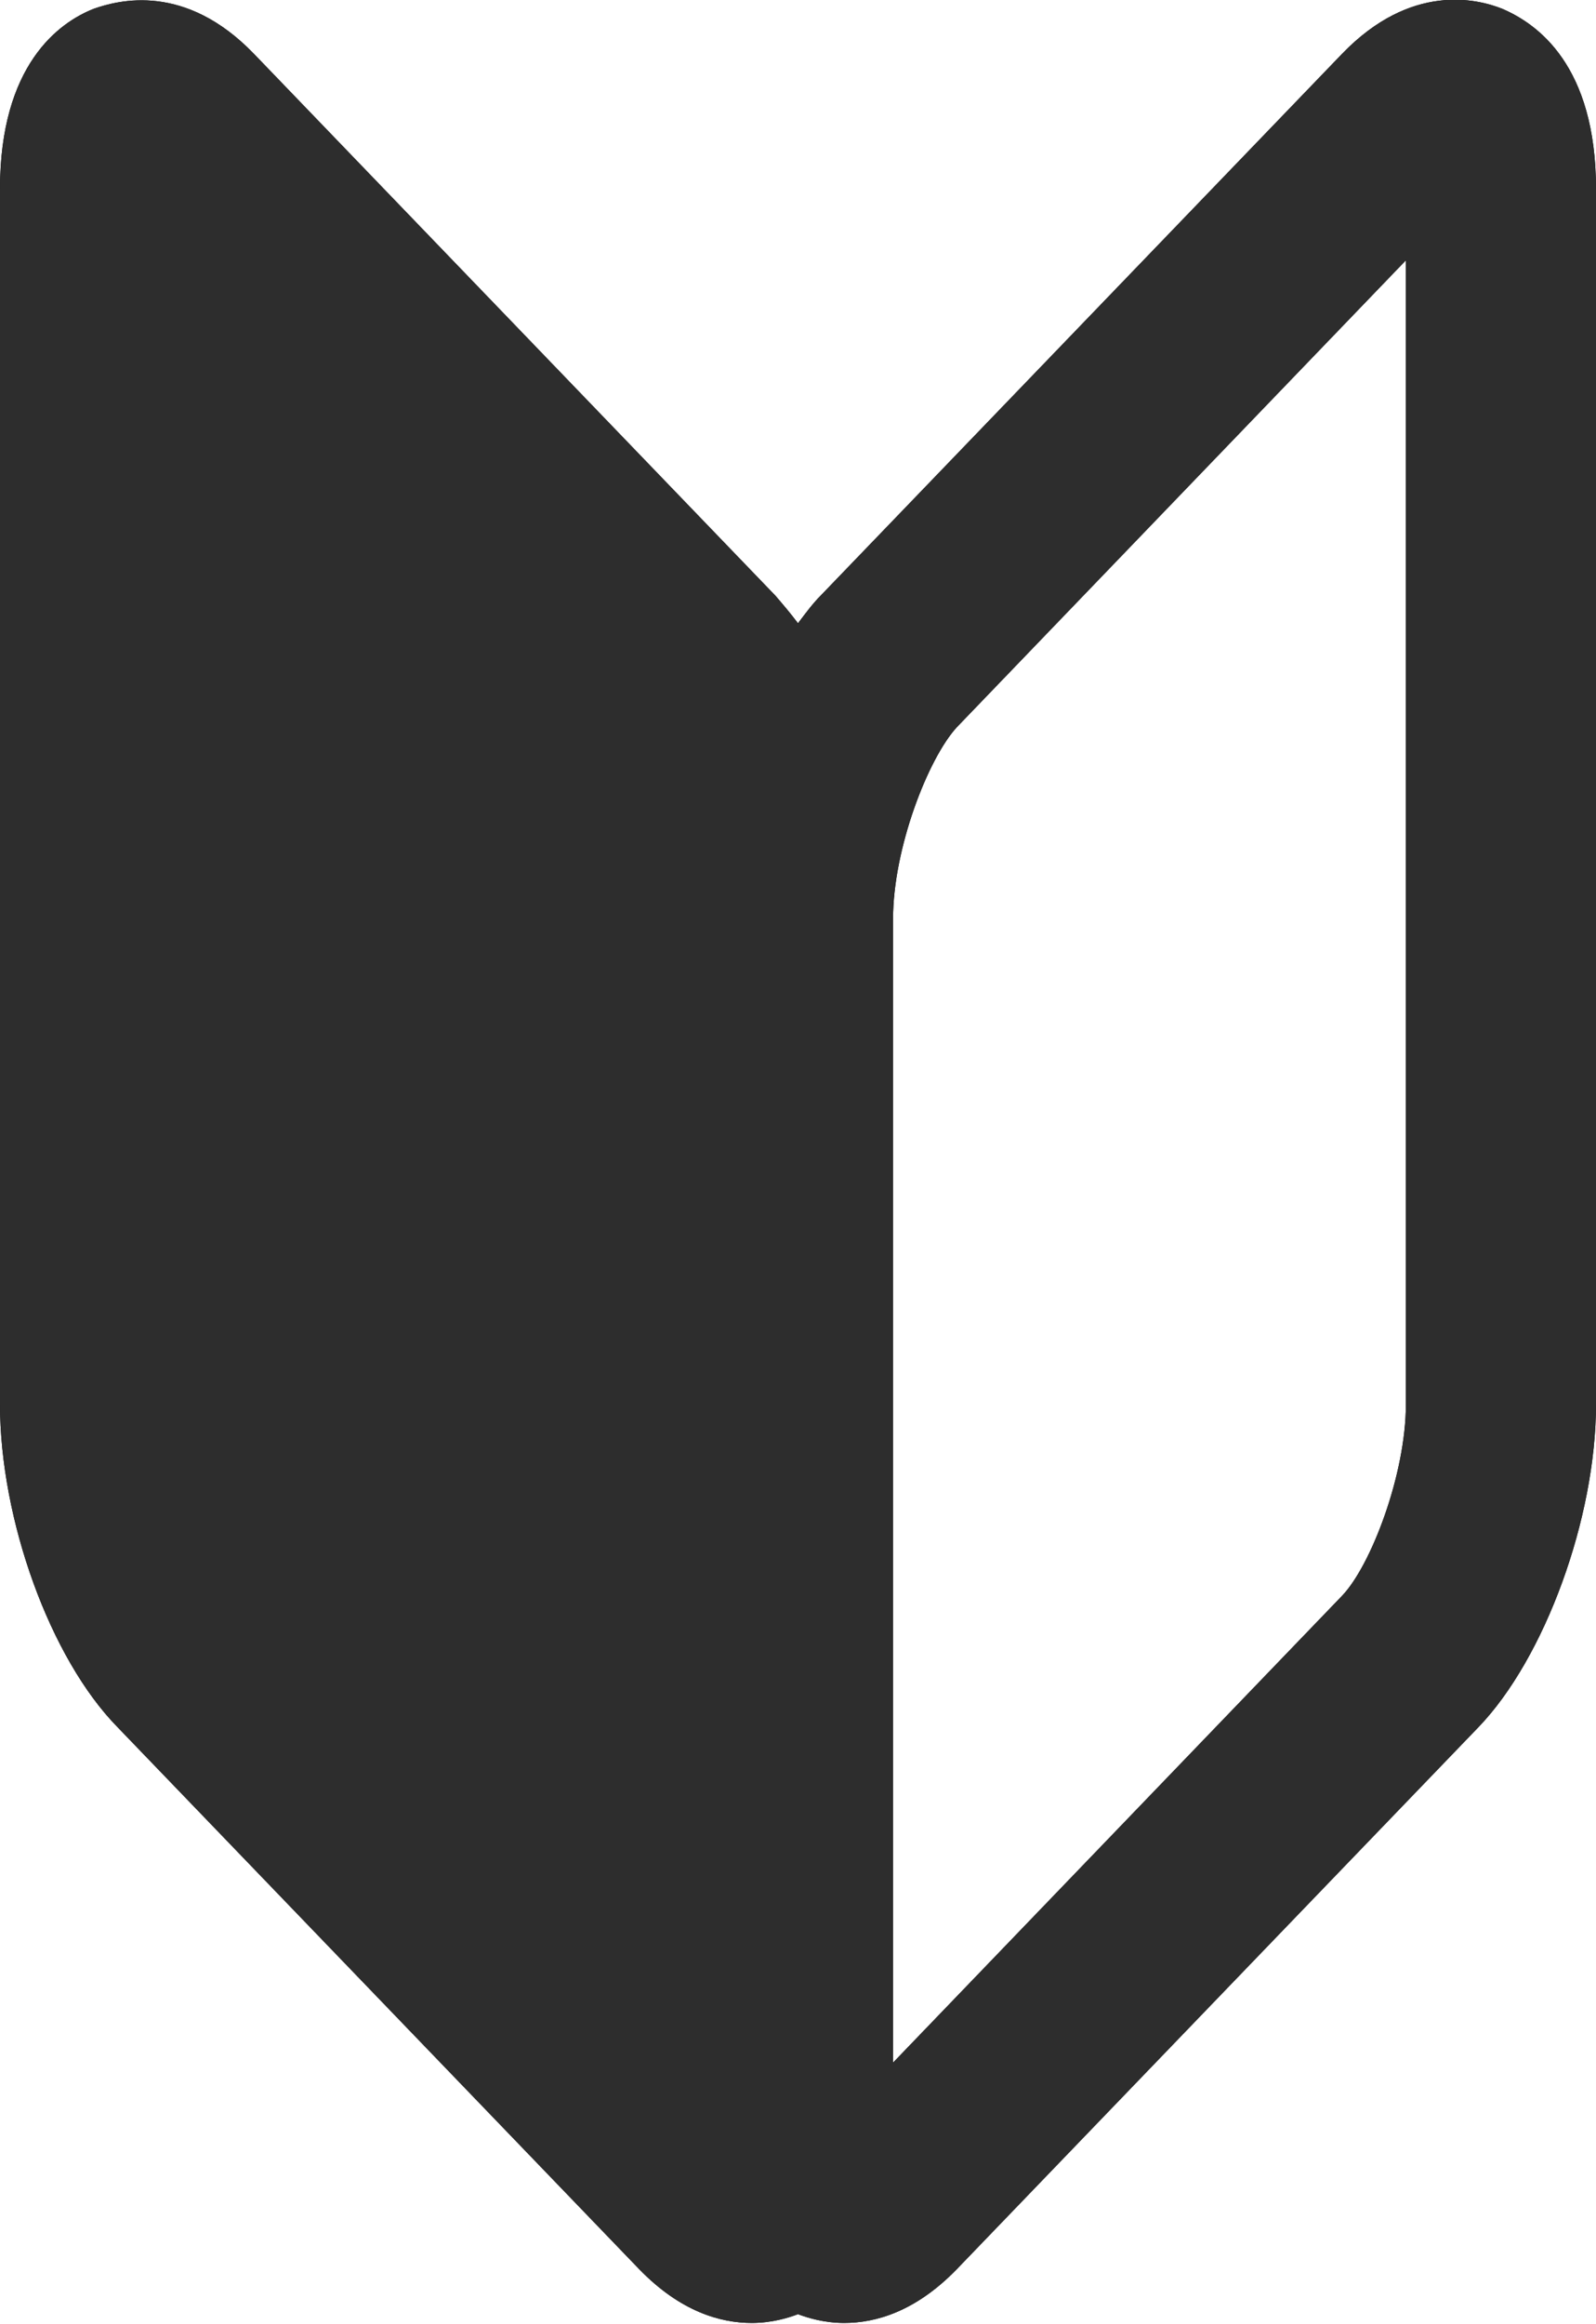 <?xml version="1.0" encoding="UTF-8"?>
<svg id="_レイヤー_2" data-name="レイヤー 2" xmlns="http://www.w3.org/2000/svg" viewBox="0 0 12.76 18.57">
  <defs>
    <style>
      .cls-1 {
        fill: #2d2d2d;
      }
    </style>
  </defs>
  <g id="_ガイド" data-name="ガイド">
    <g>
      <path d="M12.01.07c-.2-.08-.73-.21-1.28.36l-4.17,4.33c-.06.06-.12.14-.18.22-.06-.08-.12-.15-.18-.22L2.03.43C1.48-.14.95,0,.75.07c-.28.11-.75.45-.75,1.44v9.71c0,.92.4,2.03.94,2.58l4.17,4.33c.33.34.65.43.9.43.16,0,.29-.04.37-.07.08.03.21.07.37.07.25,0,.57-.09.9-.43l4.17-4.33c.53-.55.94-1.67.94-2.58V1.51c0-.99-.47-1.32-.75-1.44ZM11.24,11.22c0,.56-.28,1.29-.51,1.53l-3.59,3.73V7.34c0-.56.28-1.28.51-1.53l3.59-3.73v9.13Z"/>
      <path class="cls-1" d="M12.01.07c-.2-.08-.73-.21-1.28.36l-4.17,4.33c-.06.06-.12.14-.18.22-.06-.08-.12-.15-.18-.22L2.03.43C1.48-.14.95,0,.75.07c-.28.11-.75.45-.75,1.44v9.71c0,.92.4,2.03.94,2.58l4.17,4.33c.33.34.65.43.9.43.16,0,.29-.04.37-.07.08.03.21.07.37.07.25,0,.57-.09.9-.43l4.17-4.33c.53-.55.94-1.67.94-2.58V1.51c0-.99-.47-1.32-.75-1.44ZM11.24,11.22c0,.56-.28,1.29-.51,1.53l-3.59,3.73V7.34c0-.56.28-1.28.51-1.53l3.59-3.73v9.13Z"/>
    </g>
  </g>
</svg>